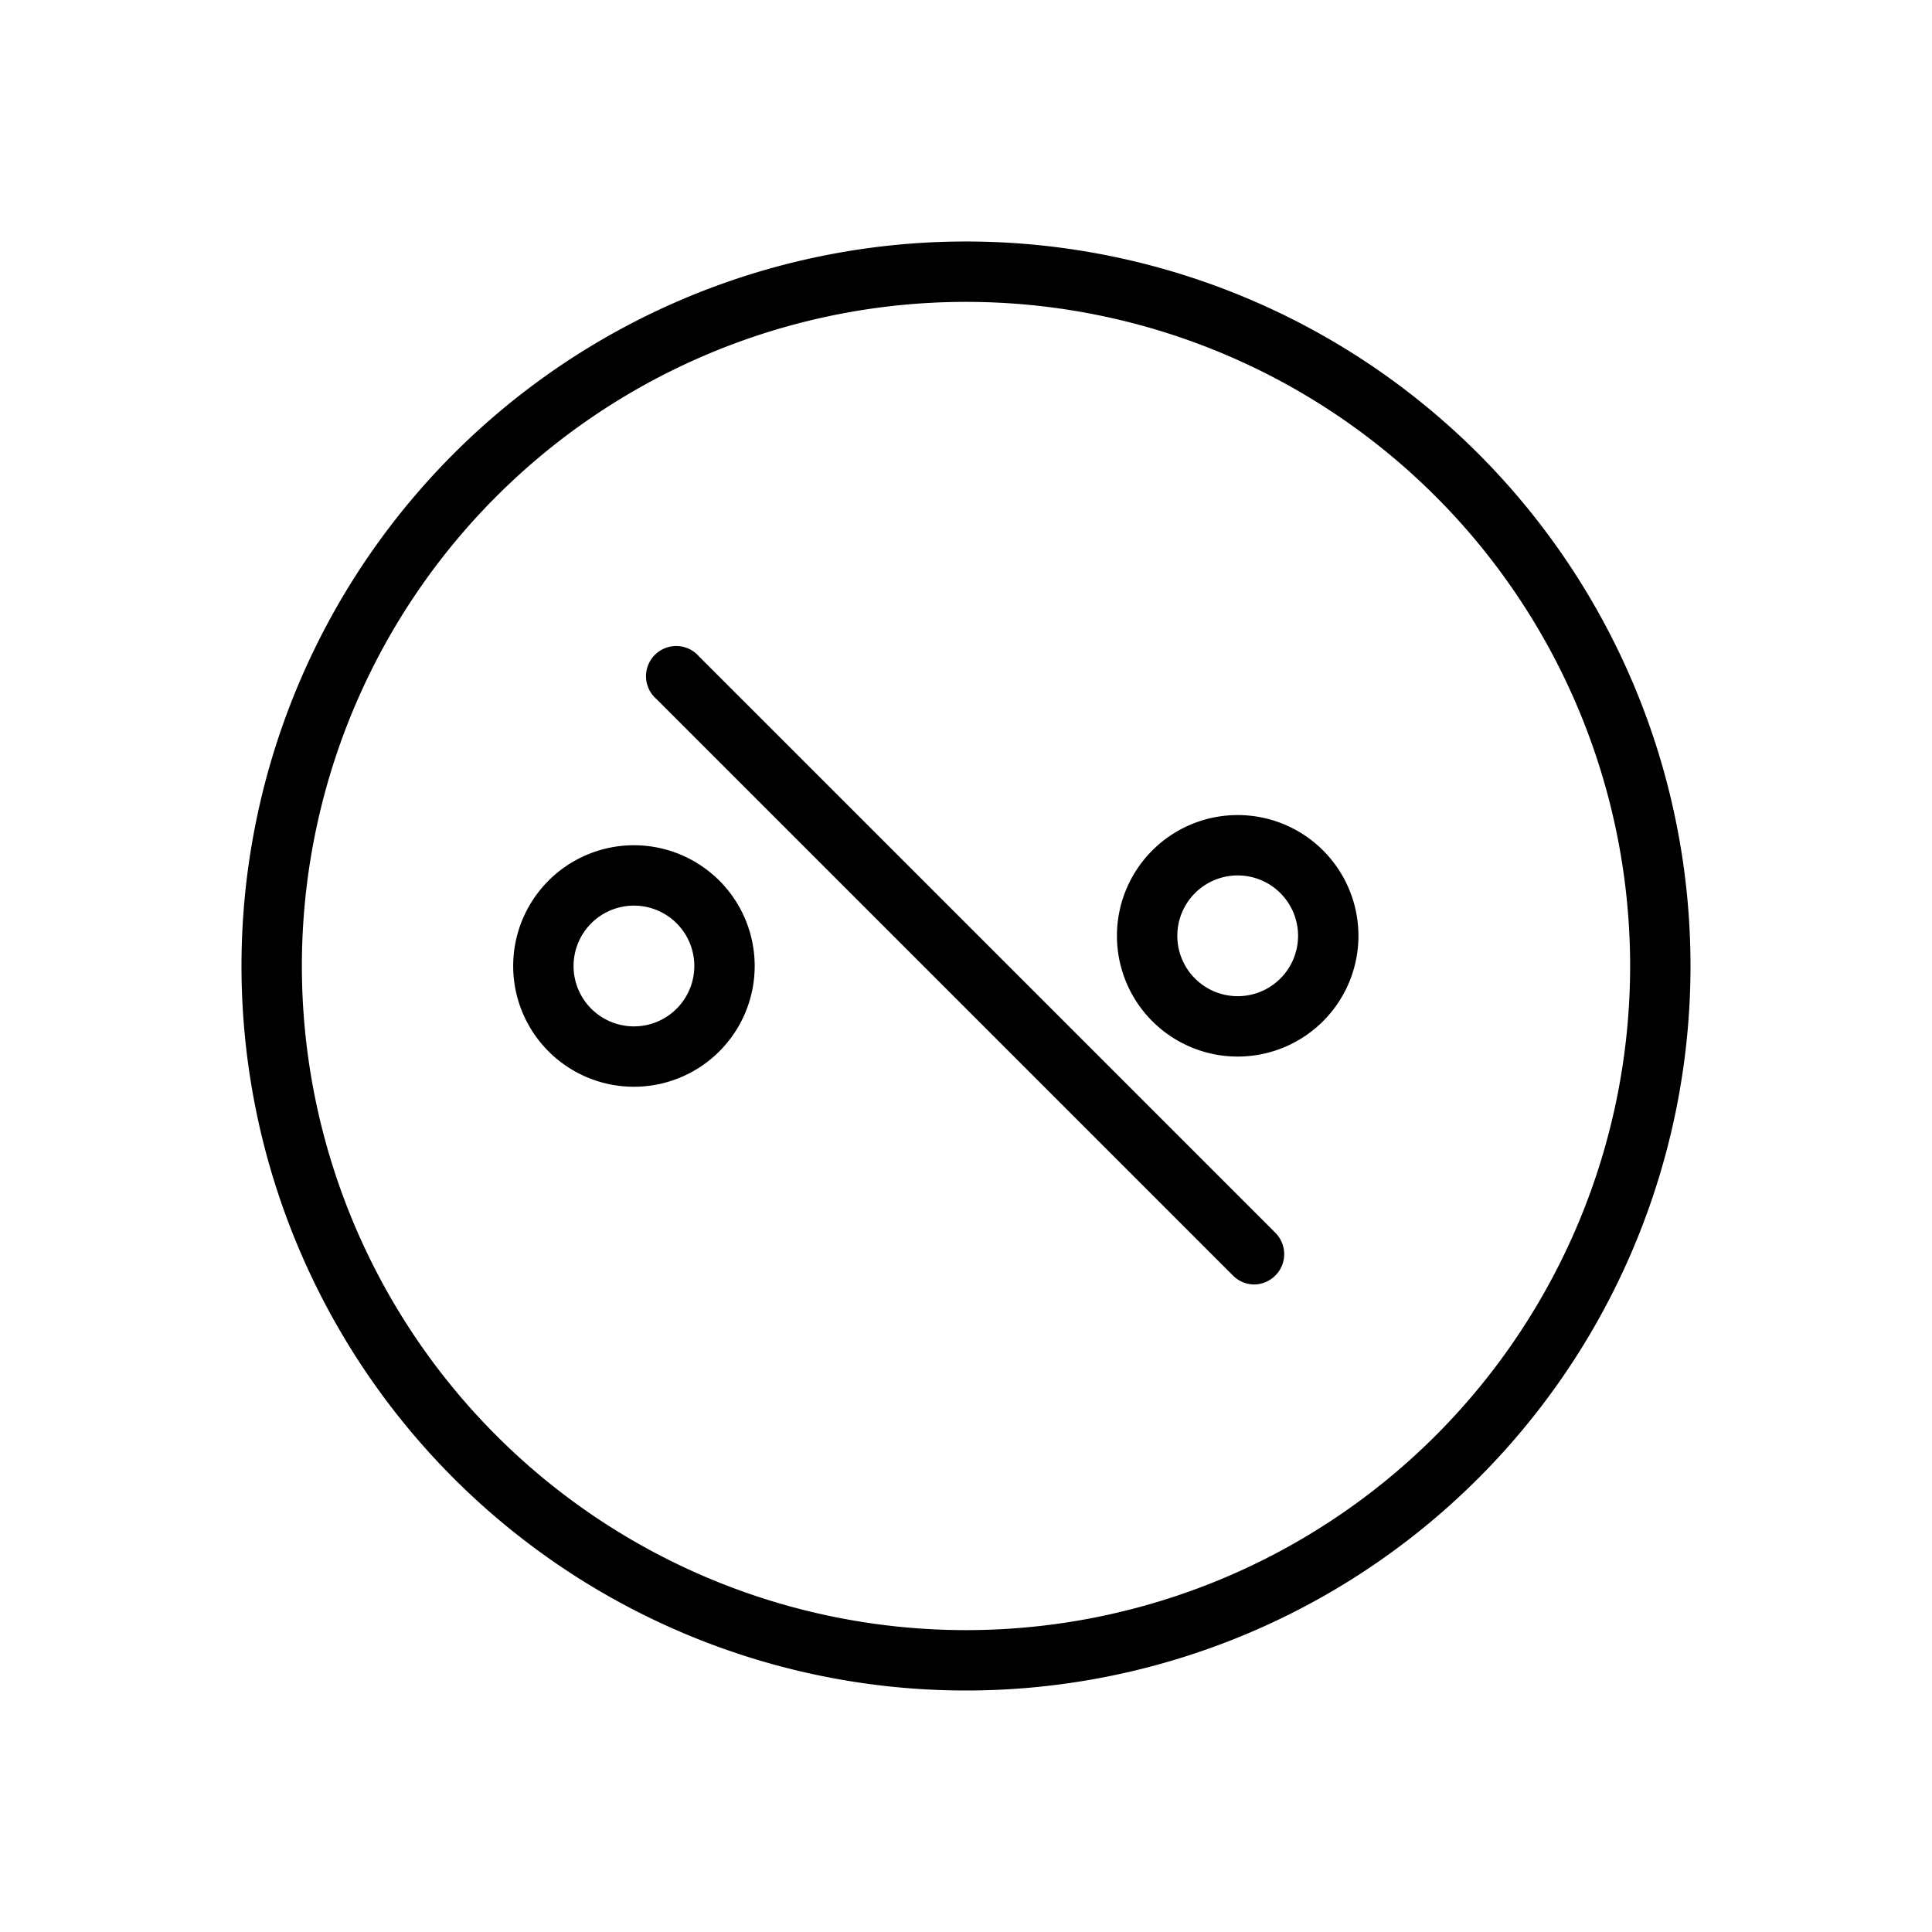 <?xml version="1.0" ?><svg data-name="Layer 1" id="Layer_1" viewBox="0 0 64 64" xmlns="http://www.w3.org/2000/svg"><title/><path d="M32,56A24,24,0,1,1,56,32,24,24,0,0,1,32,56Zm0-46A22,22,0,1,0,54,32,22,22,0,0,0,32,10Z"/><path d="M41.55,42.55a1,1,0,0,1-.71-.3L21.75,23.16a1,1,0,1,1,1.41-1.41L42.25,40.84a1,1,0,0,1,0,1.41A1,1,0,0,1,41.55,42.55Z"/><path d="M41,35a4,4,0,1,1,4-4A4,4,0,0,1,41,35Zm0-6a2,2,0,1,0,2,2A2,2,0,0,0,41,29Z"/><path d="M21,36a4,4,0,1,1,4-4A4,4,0,0,1,21,36Zm0-6a2,2,0,1,0,2,2A2,2,0,0,0,21,30Z"/></svg>